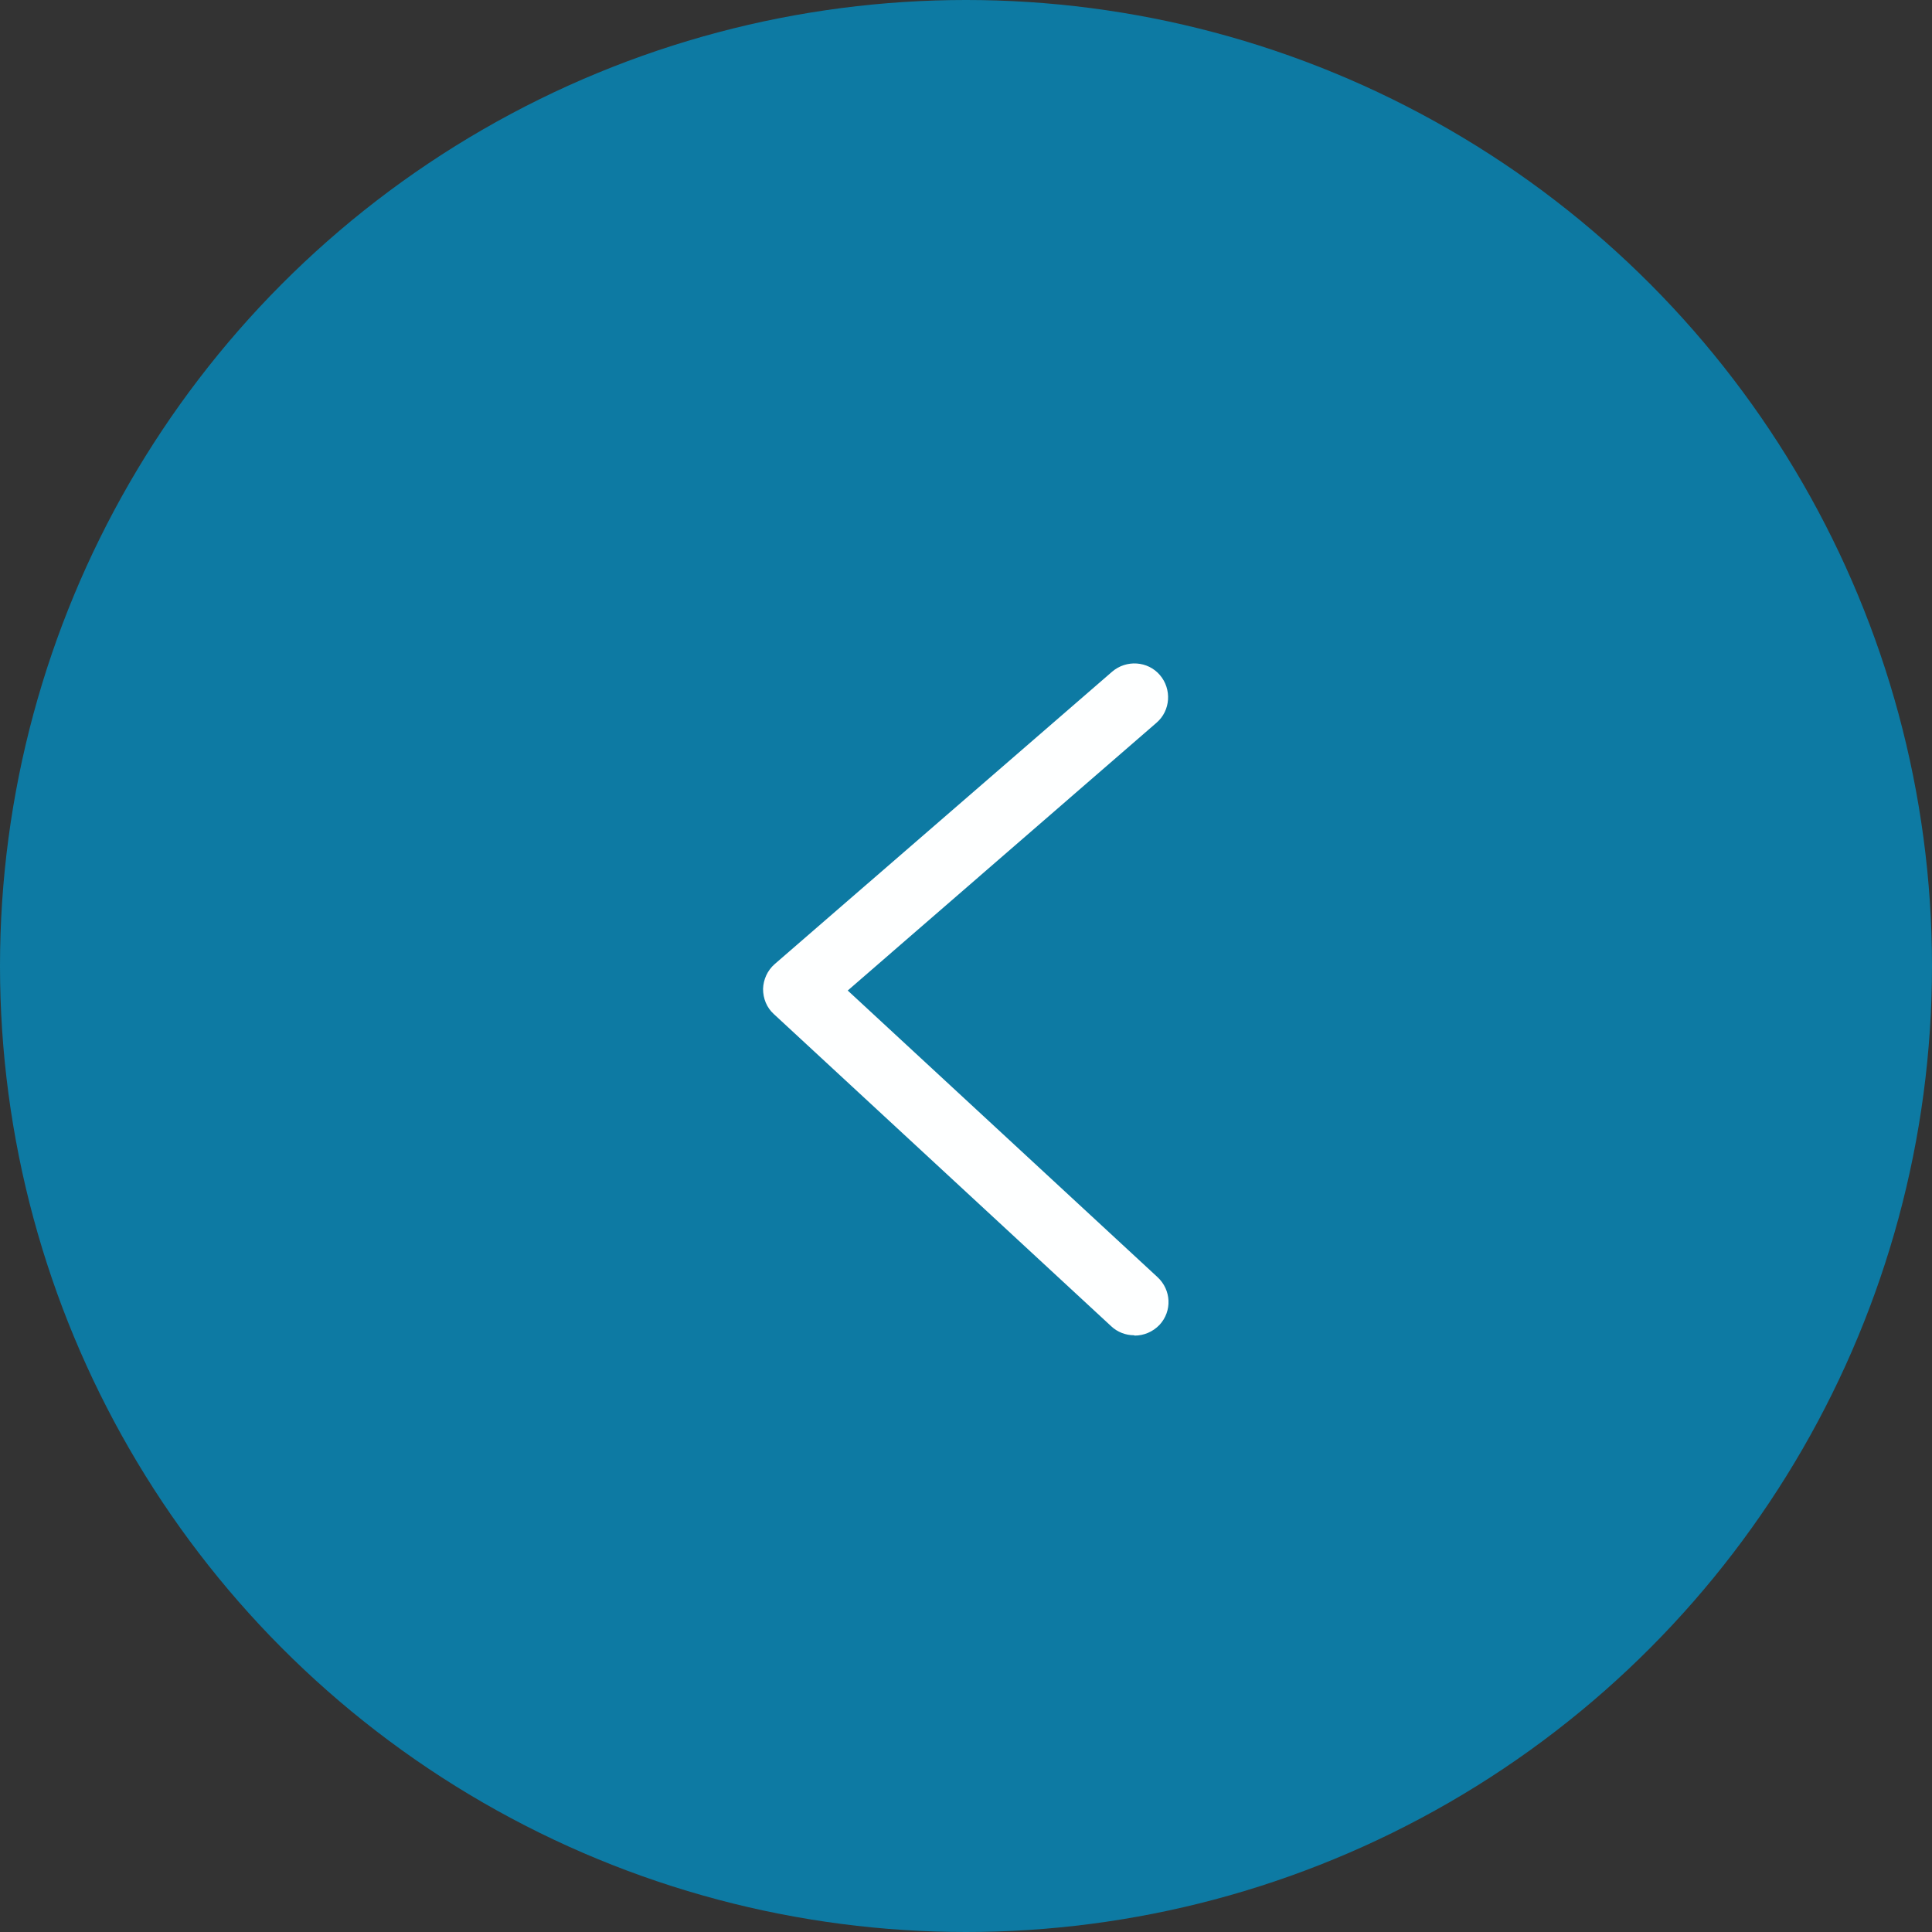 <?xml version="1.0" encoding="UTF-8"?><svg id="a" xmlns="http://www.w3.org/2000/svg" viewBox="0 0 57.5 57.5"><rect x="0" y="0" width="57.5" height="57.5" fill="#333333" stroke="none"/><defs><style>.b{fill:#feffff;}.c{fill:#0d7aa3;opacity:1;}</style></defs><circle class="c" cx="28.75" cy="28.75" r="28.75"/><path class="b" d="M33.77,39.75c.27,0,.54-.11,.74-.32,.38-.41,.35-1.04-.06-1.42l-9.22-8.53,9.19-7.97c.42-.36,.46-1,.1-1.42-.36-.42-1-.46-1.42-.1l-10.04,8.7c-.22,.19-.34,.46-.35,.74,0,.29,.11,.56,.32,.75l10.04,9.29c.19,.18,.44,.27,.68,.27Z"/></svg>